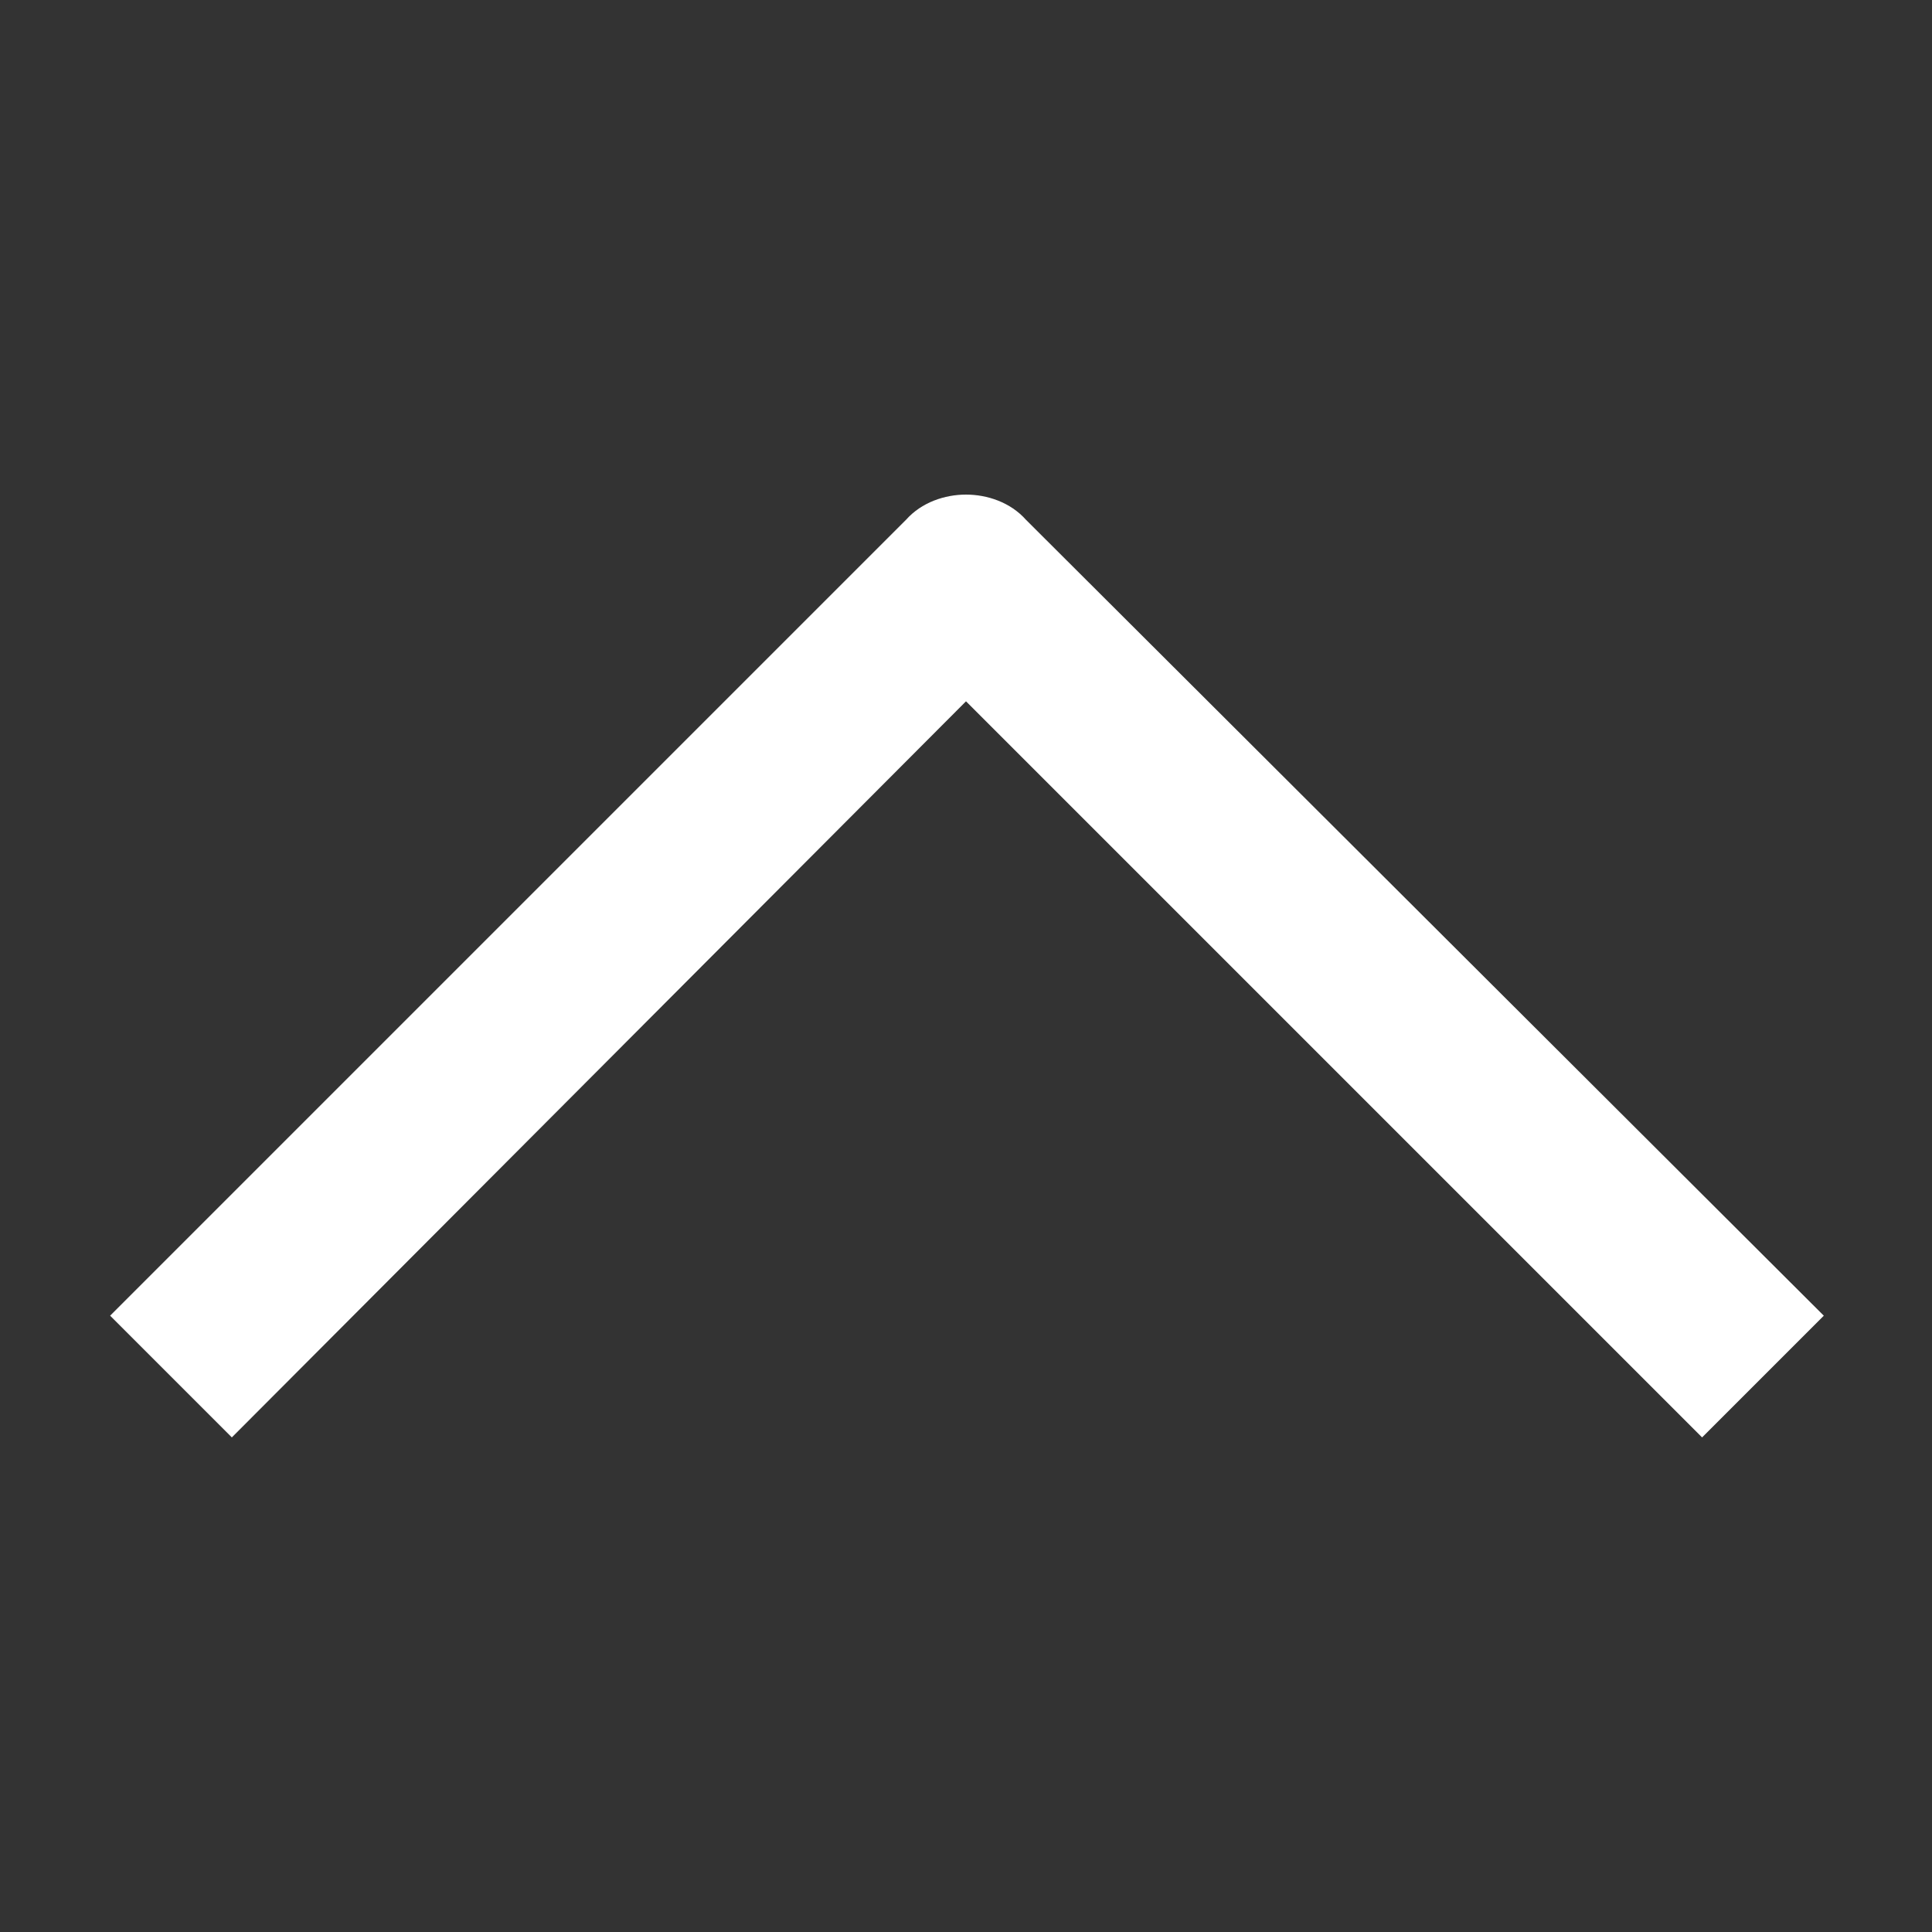 <?xml version="1.0" encoding="utf-8"?>
<!-- Generator: Adobe Illustrator 23.0.5, SVG Export Plug-In . SVG Version: 6.00 Build 0)  -->
<svg version="1.1" id="圖層_1" xmlns="http://www.w3.org/2000/svg" xmlns:xlink="http://www.w3.org/1999/xlink" x="0px" y="0px"
	 viewBox="0 0 100 100" style="enable-background:new 0 0 100 100;" xml:space="preserve">
<rect x="0" y="0" width="100" height="100" fill="#333333" stroke="none"/>
<style type="text/css">
	.st0{fill:#FFFFFF;}
</style>
<path class="st0" d="M50,25.6c-1.1,0-2.3,0.4-3.1,1.3L5.7,68.1l6.3,6.3l38-38.1l38.1,38.1l6.3-6.3L53.1,26.9
	C52.3,26,51.1,25.6,50,25.6"/>
</svg>
